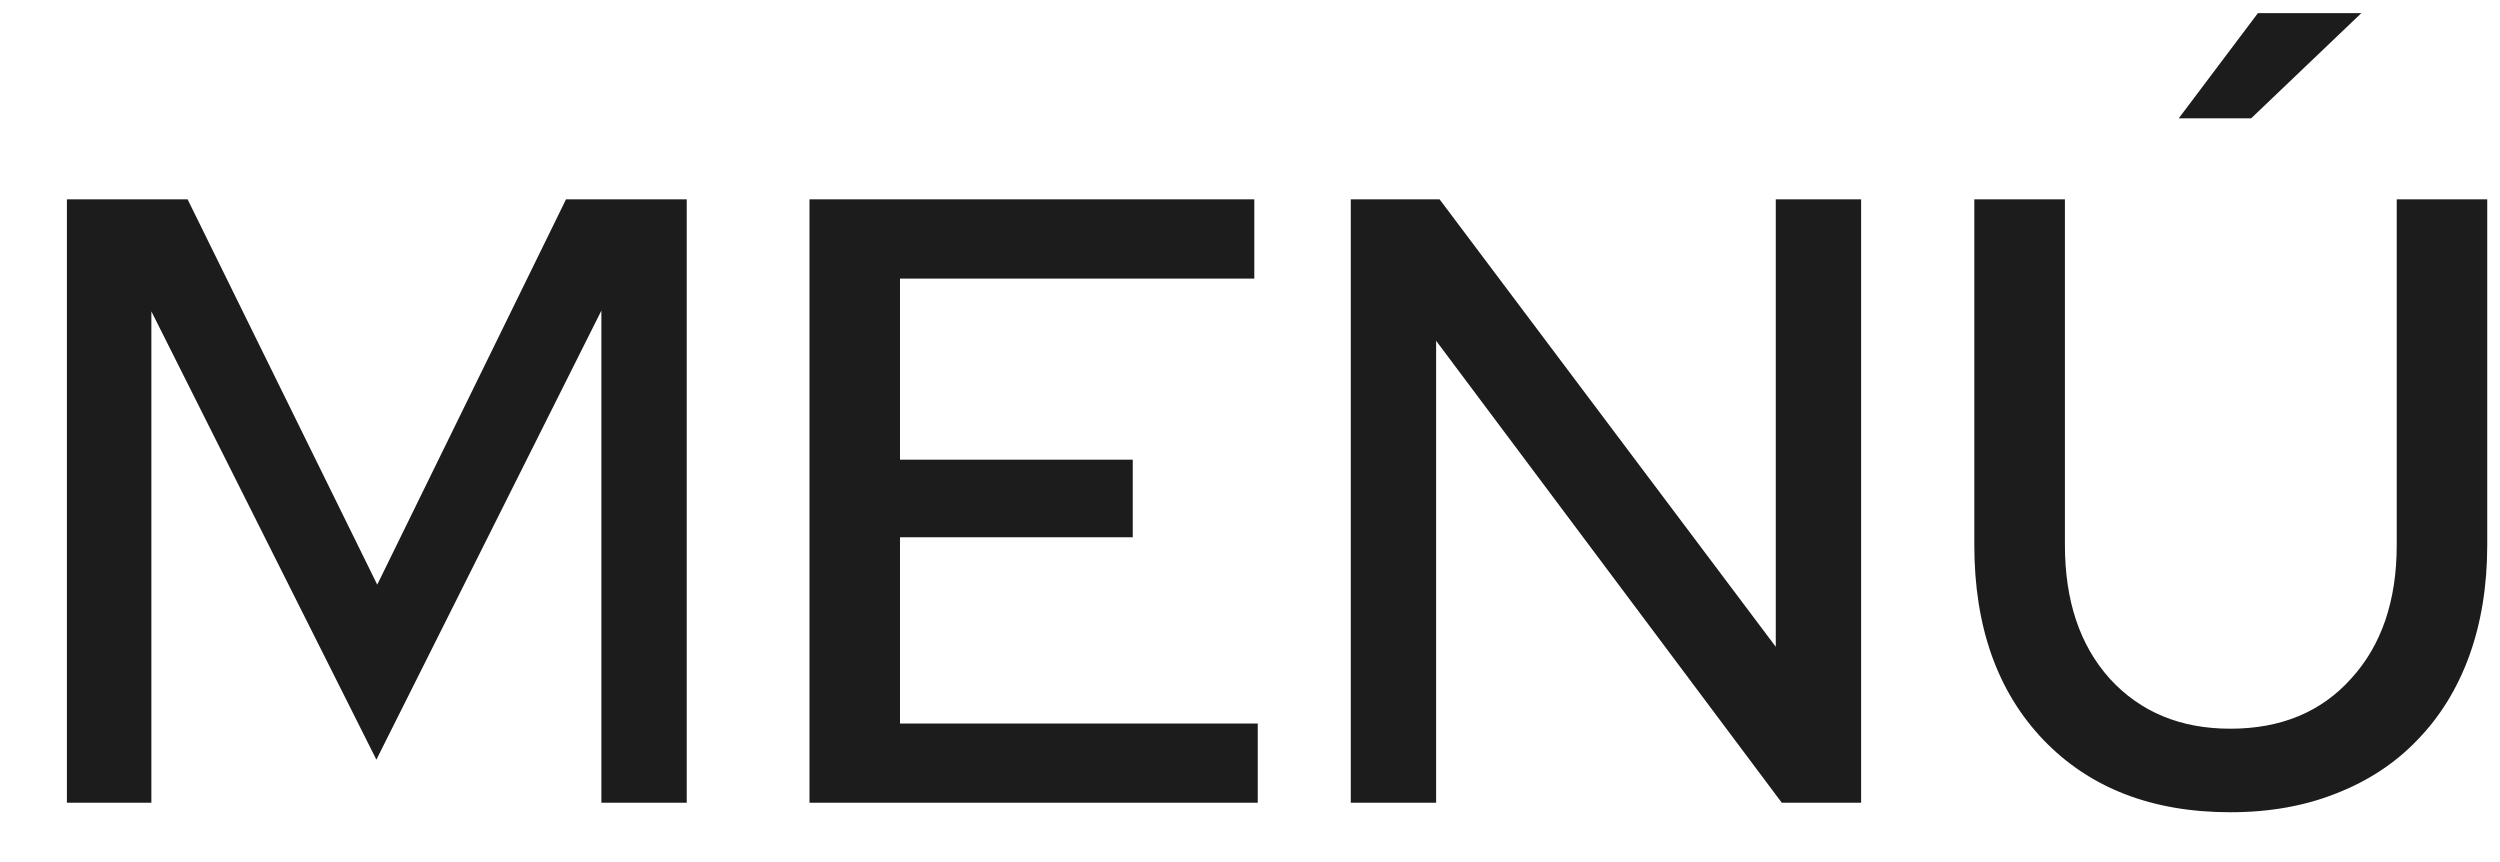 <svg width="29" height="10" viewBox="0 0 29 10" fill="none" xmlns="http://www.w3.org/2000/svg">
<path d="M4.366 8.812L1.756 3.612V9.312H0.776V2.312H2.176L4.376 6.782L6.566 2.312H7.966V9.312H6.976V3.603L4.366 8.812ZM9.39 9.312V2.312H14.55V3.232H10.44V5.332H13.14V6.232H10.44V8.393H14.59V9.312H9.39ZM15.669 2.312H16.699L20.599 7.503V2.312H21.589V9.312H20.669L16.659 3.953V9.312H15.669V2.312ZM28.852 6.322C28.852 6.796 28.782 7.226 28.642 7.612C28.503 7.992 28.302 8.316 28.043 8.582C27.789 8.849 27.476 9.056 27.102 9.203C26.736 9.349 26.326 9.422 25.872 9.422C24.966 9.422 24.242 9.143 23.703 8.582C23.169 8.023 22.902 7.269 22.902 6.322V2.312H23.953V6.322C23.953 6.969 24.126 7.486 24.473 7.872C24.826 8.259 25.293 8.453 25.872 8.453C26.459 8.453 26.926 8.259 27.273 7.872C27.626 7.486 27.802 6.969 27.802 6.322V2.312H28.852V6.322ZM26.192 0.152H27.392L26.113 1.373H25.273L26.192 0.152Z" fill="#1C1C1C"/>
</svg>
